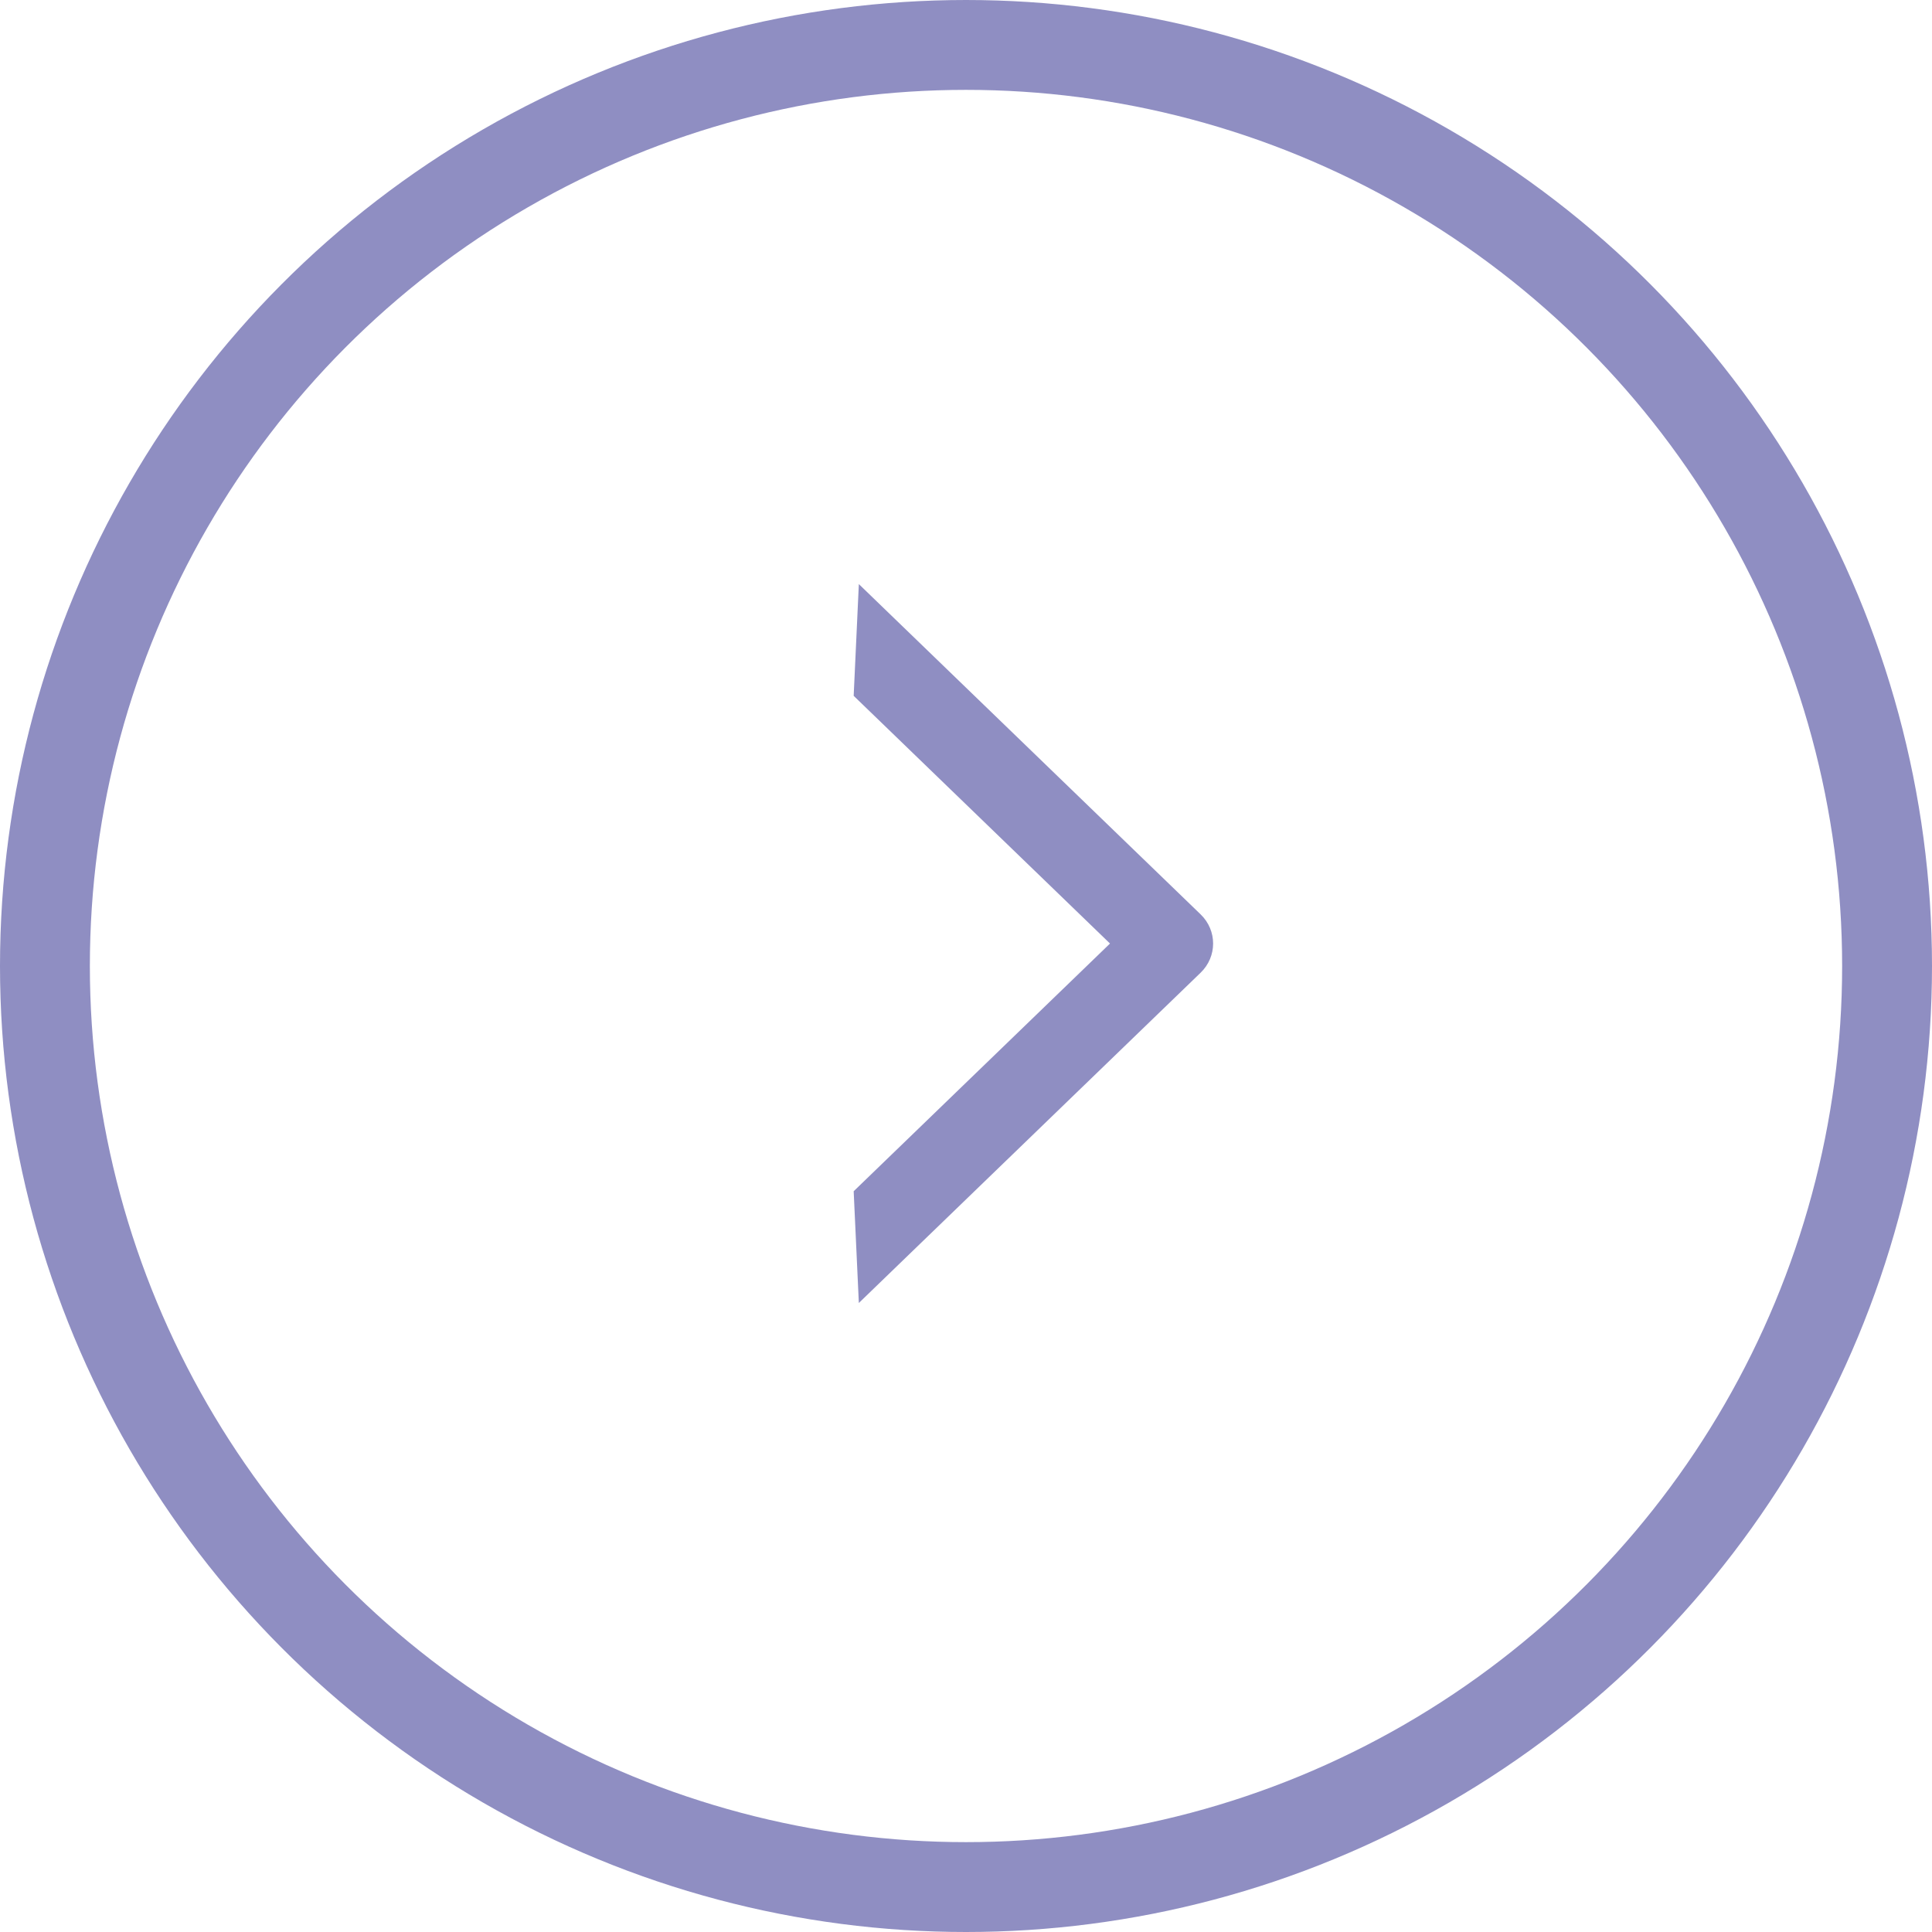 <svg width="43" height="43" viewBox="0 0 43 43" fill="none" xmlns="http://www.w3.org/2000/svg">
<circle cx="21.5" cy="21.5" r="20.5" transform="rotate(-180 21.5 21.5)" stroke="#8F8EC2" stroke-width="2"/>
<path fill-rule="evenodd" clip-rule="evenodd" d="M26.721 21.65L19.115 29L19 26.513L24.705 21L19 15.487L19.115 13L26.721 20.35C27.093 20.709 27.093 21.291 26.721 21.65Z" fill="#8F8EC2"/>
</svg>
